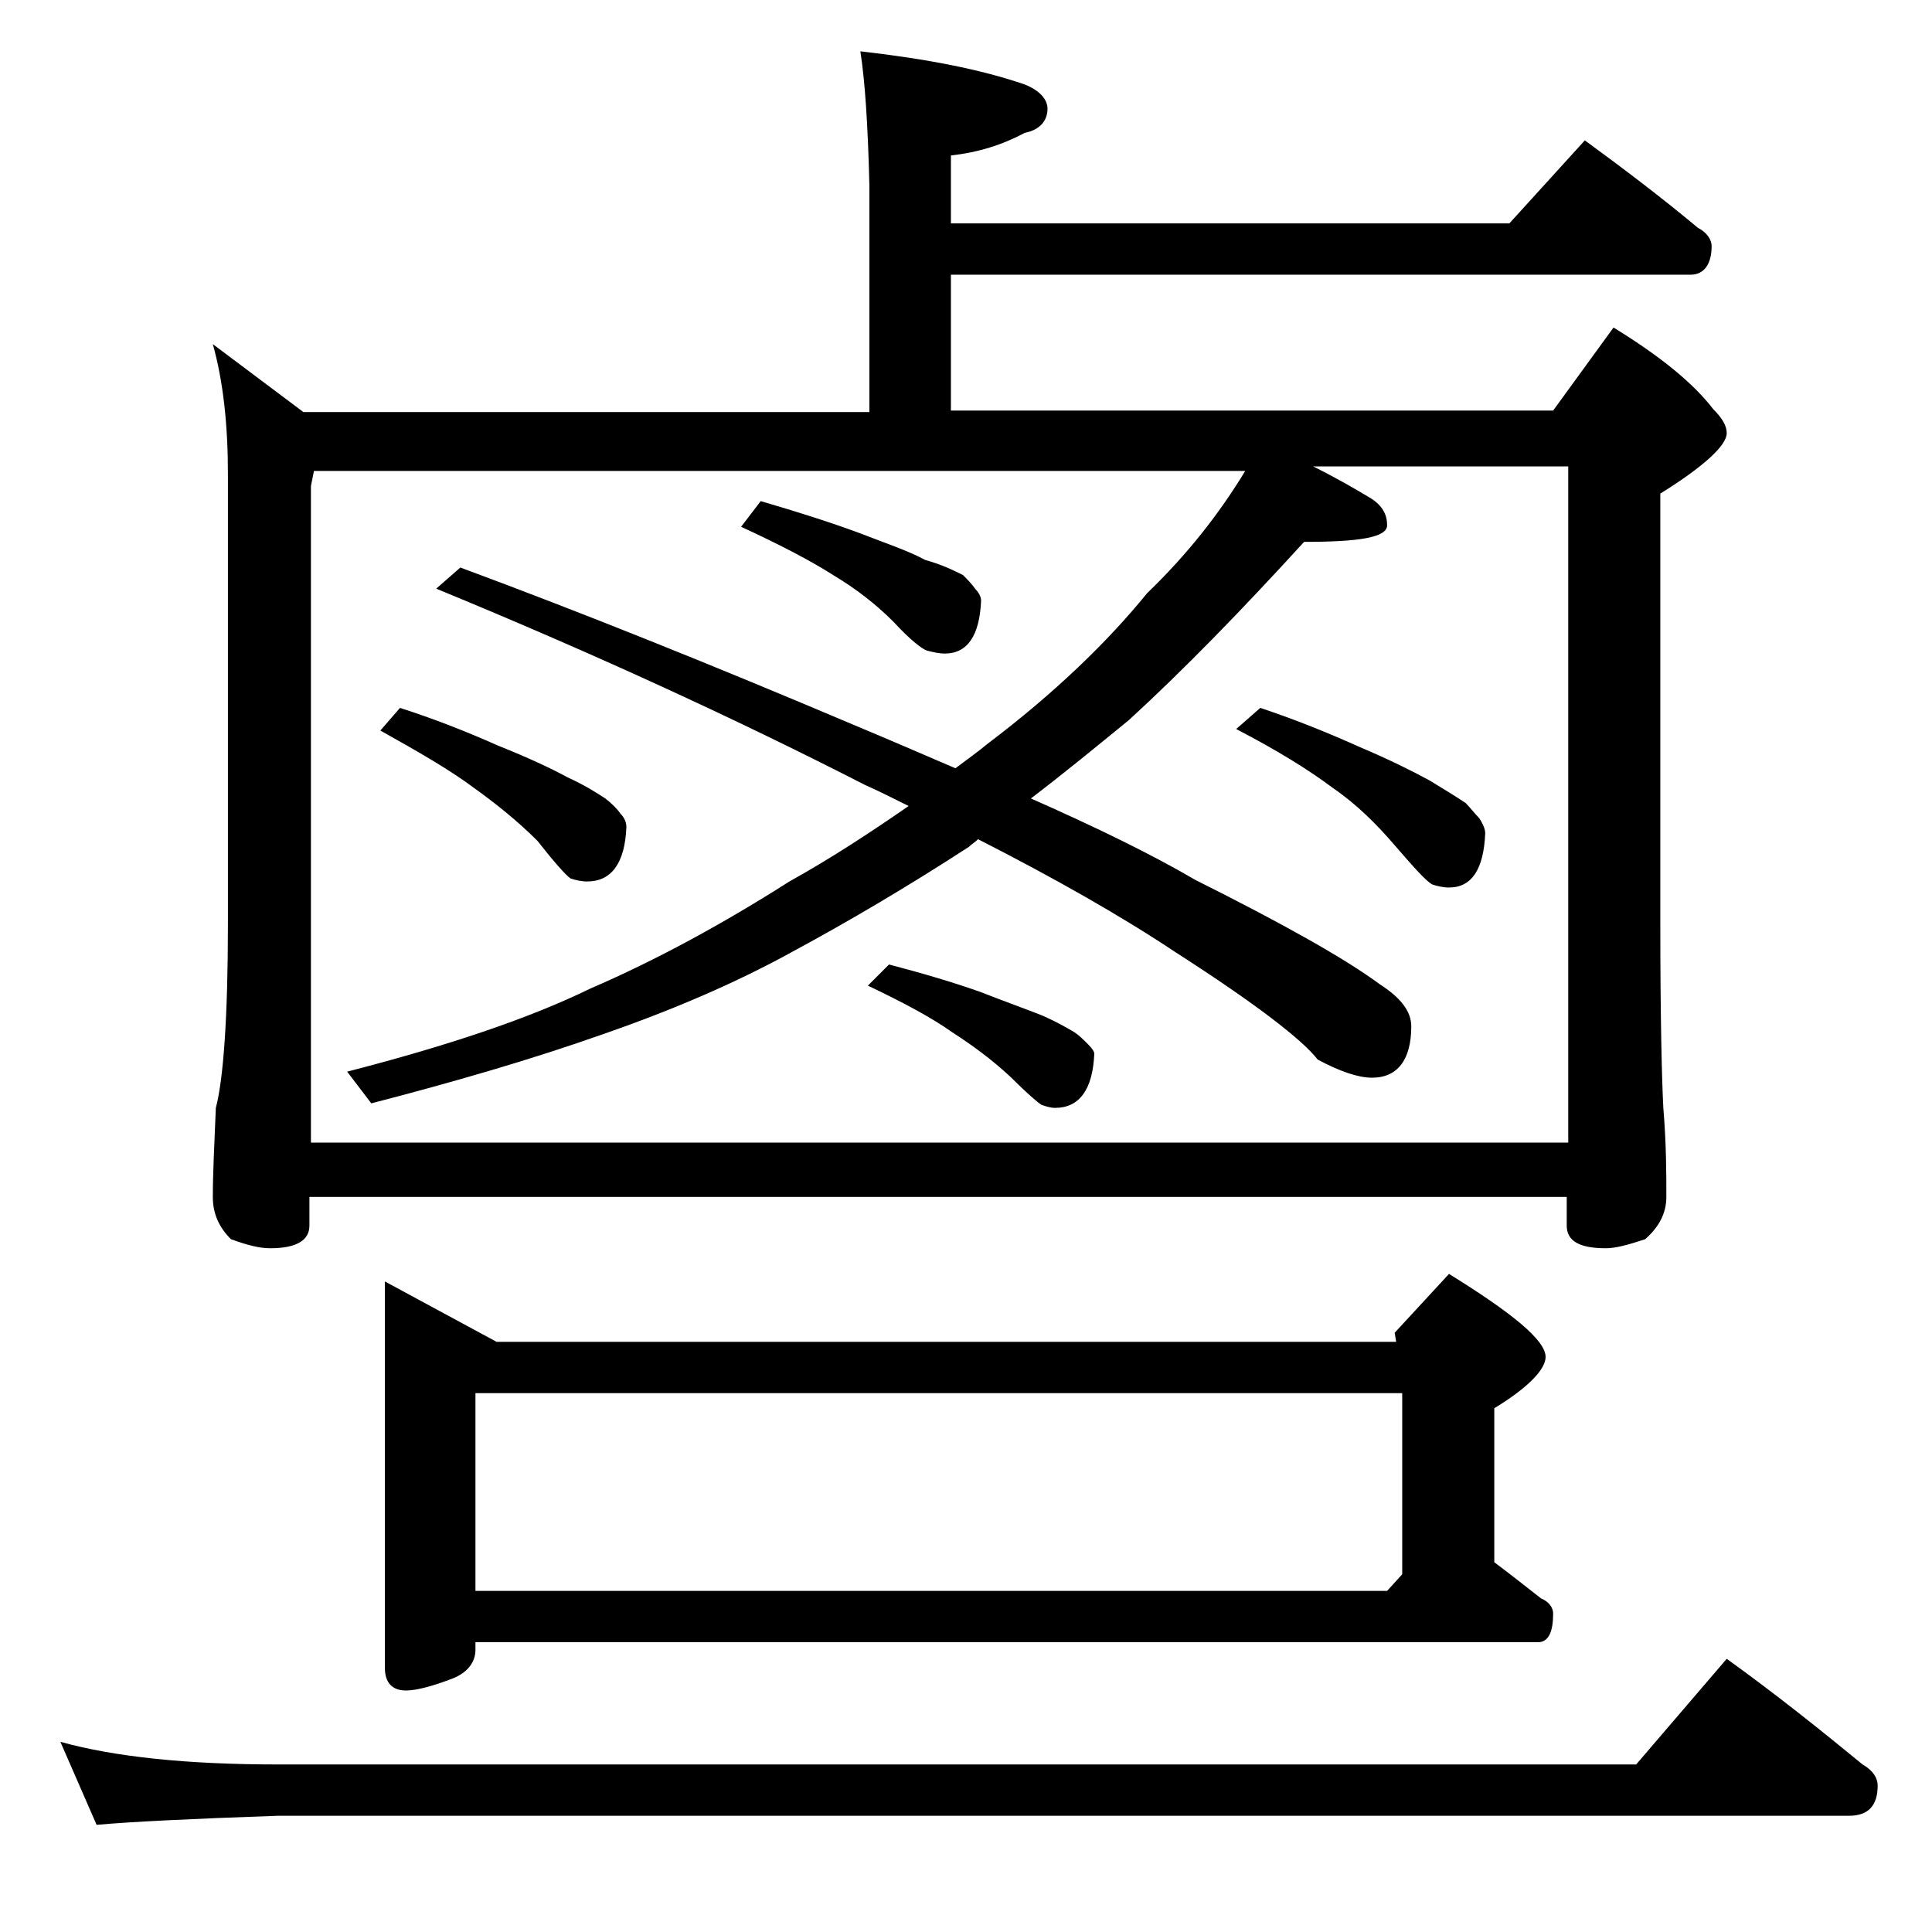 <?xml version="1.0" encoding="utf-8"?>
<!-- Generator: Adobe Illustrator 18.0.0, SVG Export Plug-In . SVG Version: 6.00 Build 0)  -->
<!DOCTYPE svg PUBLIC "-//W3C//DTD SVG 1.1//EN" "http://www.w3.org/Graphics/SVG/1.1/DTD/svg11.dtd">
<svg version="1.1" id="Layer_1" xmlns="http://www.w3.org/2000/svg" xmlns:xlink="http://www.w3.org/1999/xlink" x="0px" y="0px"
	 viewBox="0 0 128 128" enable-background="new 0 0 128 128" xml:space="preserve">
<path d="M4,115.4c3.6,1,8.4,1.5,14.4,1.5h90l6-7c3.2,2.3,6.2,4.7,9,7c0.7,0.4,1,0.9,1,1.4c0,1.3-0.6,2-1.9,2H18.4
	c-5.8,0.2-9.8,0.4-12,0.6L4,115.4z M57,3.4c4.4,0.5,8,1.2,10.9,2.2c1,0.4,1.5,1,1.5,1.6c0,0.8-0.5,1.4-1.5,1.6
	c-1.5,0.8-3.1,1.3-4.9,1.5v4.5h37l5-5.5c2.6,1.9,5.1,3.8,7.5,5.8c0.6,0.3,0.9,0.8,0.9,1.2c0,1.2-0.5,1.9-1.4,1.9H63v9h39.9l4-5.5
	c3.1,1.9,5.3,3.7,6.6,5.4c0.6,0.6,0.9,1.1,0.9,1.6c0,0.8-1.5,2.2-4.4,4v28.5c0,6.2,0.1,10.3,0.2,12.2c0.2,2.4,0.2,4.4,0.2,5.9
	c0,1.1-0.5,2-1.4,2.8c-1.2,0.4-2,0.6-2.6,0.6c-1.8,0-2.6-0.5-2.6-1.5v-1.9H20.5v1.9c0,1-0.9,1.5-2.6,1.5c-0.7,0-1.5-0.2-2.6-0.6
	c-0.8-0.8-1.2-1.7-1.2-2.8c0-1.5,0.1-3.5,0.2-5.9c0.5-1.9,0.8-6,0.8-12.2V31.4c0-3.2-0.3-6.1-1-8.6l6,4.5h37.5v-15
	C57.5,8.2,57.3,5.3,57,3.4z M20.5,75.7h83.4V30.9H87c1.6,0.8,2.8,1.5,3.8,2.1c0.8,0.5,1.1,1.1,1.1,1.8c0,0.8-1.8,1.1-5.5,1.1
	c-4.2,4.6-8,8.5-11.6,11.8c-2.2,1.8-4.4,3.6-6.5,5.2c4.3,1.9,8,3.7,10.9,5.4c5.8,2.9,9.9,5.2,12.2,6.9c1.4,0.9,2.1,1.8,2.1,2.8
	c0,2.2-0.9,3.4-2.6,3.4c-0.9,0-2.1-0.4-3.6-1.2c-1-1.3-4.1-3.7-9.4-7.1c-3.6-2.4-8-4.9-13.1-7.5c-0.2,0.2-0.4,0.3-0.6,0.5
	c-4,2.6-7.9,4.9-11.6,6.9c-3.8,2.1-8,3.9-12.6,5.5c-4.8,1.7-10,3.2-15.4,4.6l-1.6-2.1c6.6-1.7,12-3.5,16.1-5.5
	c4.4-1.9,8.8-4.3,13.2-7.1c2.7-1.5,5.3-3.2,7.9-5c-1-0.5-2-1-2.9-1.4c-8.2-4.2-17.7-8.6-28.4-13l1.6-1.4c8.1,3,16.8,6.5,26,10.4
	c2.4,1,4.7,2,6.8,2.9c0.8-0.6,1.5-1.1,2.1-1.6c4.5-3.4,8-6.8,10.6-10c2.7-2.6,4.8-5.3,6.5-8.1H20.8l-0.2,1V75.7z M26.5,46.9
	c2.5,0.8,4.7,1.7,6.5,2.5c2,0.8,3.5,1.5,4.6,2.1c1.1,0.5,1.9,1,2.5,1.4c0.4,0.3,0.8,0.7,1,1c0.2,0.2,0.4,0.5,0.4,0.9
	c-0.1,2.4-1,3.6-2.6,3.6c-0.4,0-0.8-0.1-1.1-0.2c-0.3-0.2-1.1-1.1-2.2-2.5c-1.3-1.3-2.8-2.5-4.2-3.5c-1.6-1.2-3.7-2.4-6.2-3.8
	L26.5,46.9z M25.5,84.9l7.4,4h59.6l-0.1-0.6l3.6-3.9c4.2,2.6,6.4,4.4,6.4,5.5c0,0.8-1.1,2-3.4,3.4v10.2c1.2,0.9,2.2,1.7,3.1,2.4
	c0.5,0.2,0.8,0.6,0.8,1c0,1.2-0.3,1.9-1,1.9H31.5v0.5c0,0.8-0.5,1.5-1.5,1.9c-1.3,0.5-2.4,0.8-3.1,0.8c-0.9,0-1.4-0.5-1.4-1.5V84.9z
	 M31.5,105.4h60.4l1-1.1v-12H31.5V105.4z M50.4,33.2c2.4,0.7,4.6,1.4,6.5,2.1c1.8,0.7,3.3,1.2,4.4,1.8c1.1,0.3,1.9,0.7,2.5,1
	c0.3,0.3,0.6,0.6,0.8,0.9c0.2,0.2,0.4,0.5,0.4,0.8c-0.1,2.3-0.9,3.5-2.4,3.5c-0.4,0-0.8-0.1-1.2-0.2c-0.3-0.1-1.1-0.7-2.2-1.9
	c-1.2-1.2-2.5-2.2-4-3.1c-1.4-0.9-3.5-2-6.1-3.2L50.4,33.2z M58.9,63.9c2.3,0.6,4.3,1.2,6,1.8c1.8,0.7,3.2,1.2,4.2,1.6
	c0.9,0.4,1.6,0.8,2.1,1.1c0.3,0.2,0.6,0.5,0.9,0.8s0.4,0.5,0.4,0.6c-0.1,2.4-1,3.6-2.6,3.6c-0.3,0-0.6-0.1-0.9-0.2
	c-0.3-0.2-1-0.8-2.1-1.9c-1.2-1.1-2.4-2-3.8-2.9c-1.4-1-3.3-2-5.6-3.1L58.9,63.9z M83.5,46.9c2.4,0.8,4.6,1.7,6.6,2.6
	c1.9,0.8,3.5,1.6,4.6,2.2c1,0.6,1.8,1.1,2.4,1.5c0.3,0.3,0.6,0.7,0.9,1c0.2,0.3,0.4,0.7,0.4,1c-0.1,2.4-0.9,3.6-2.4,3.6
	c-0.4,0-0.8-0.1-1.1-0.2c-0.4-0.2-1.2-1.1-2.5-2.6c-1.2-1.4-2.5-2.7-4.1-3.8c-1.6-1.2-3.7-2.5-6.4-3.9L83.5,46.9z"/>
</svg>
